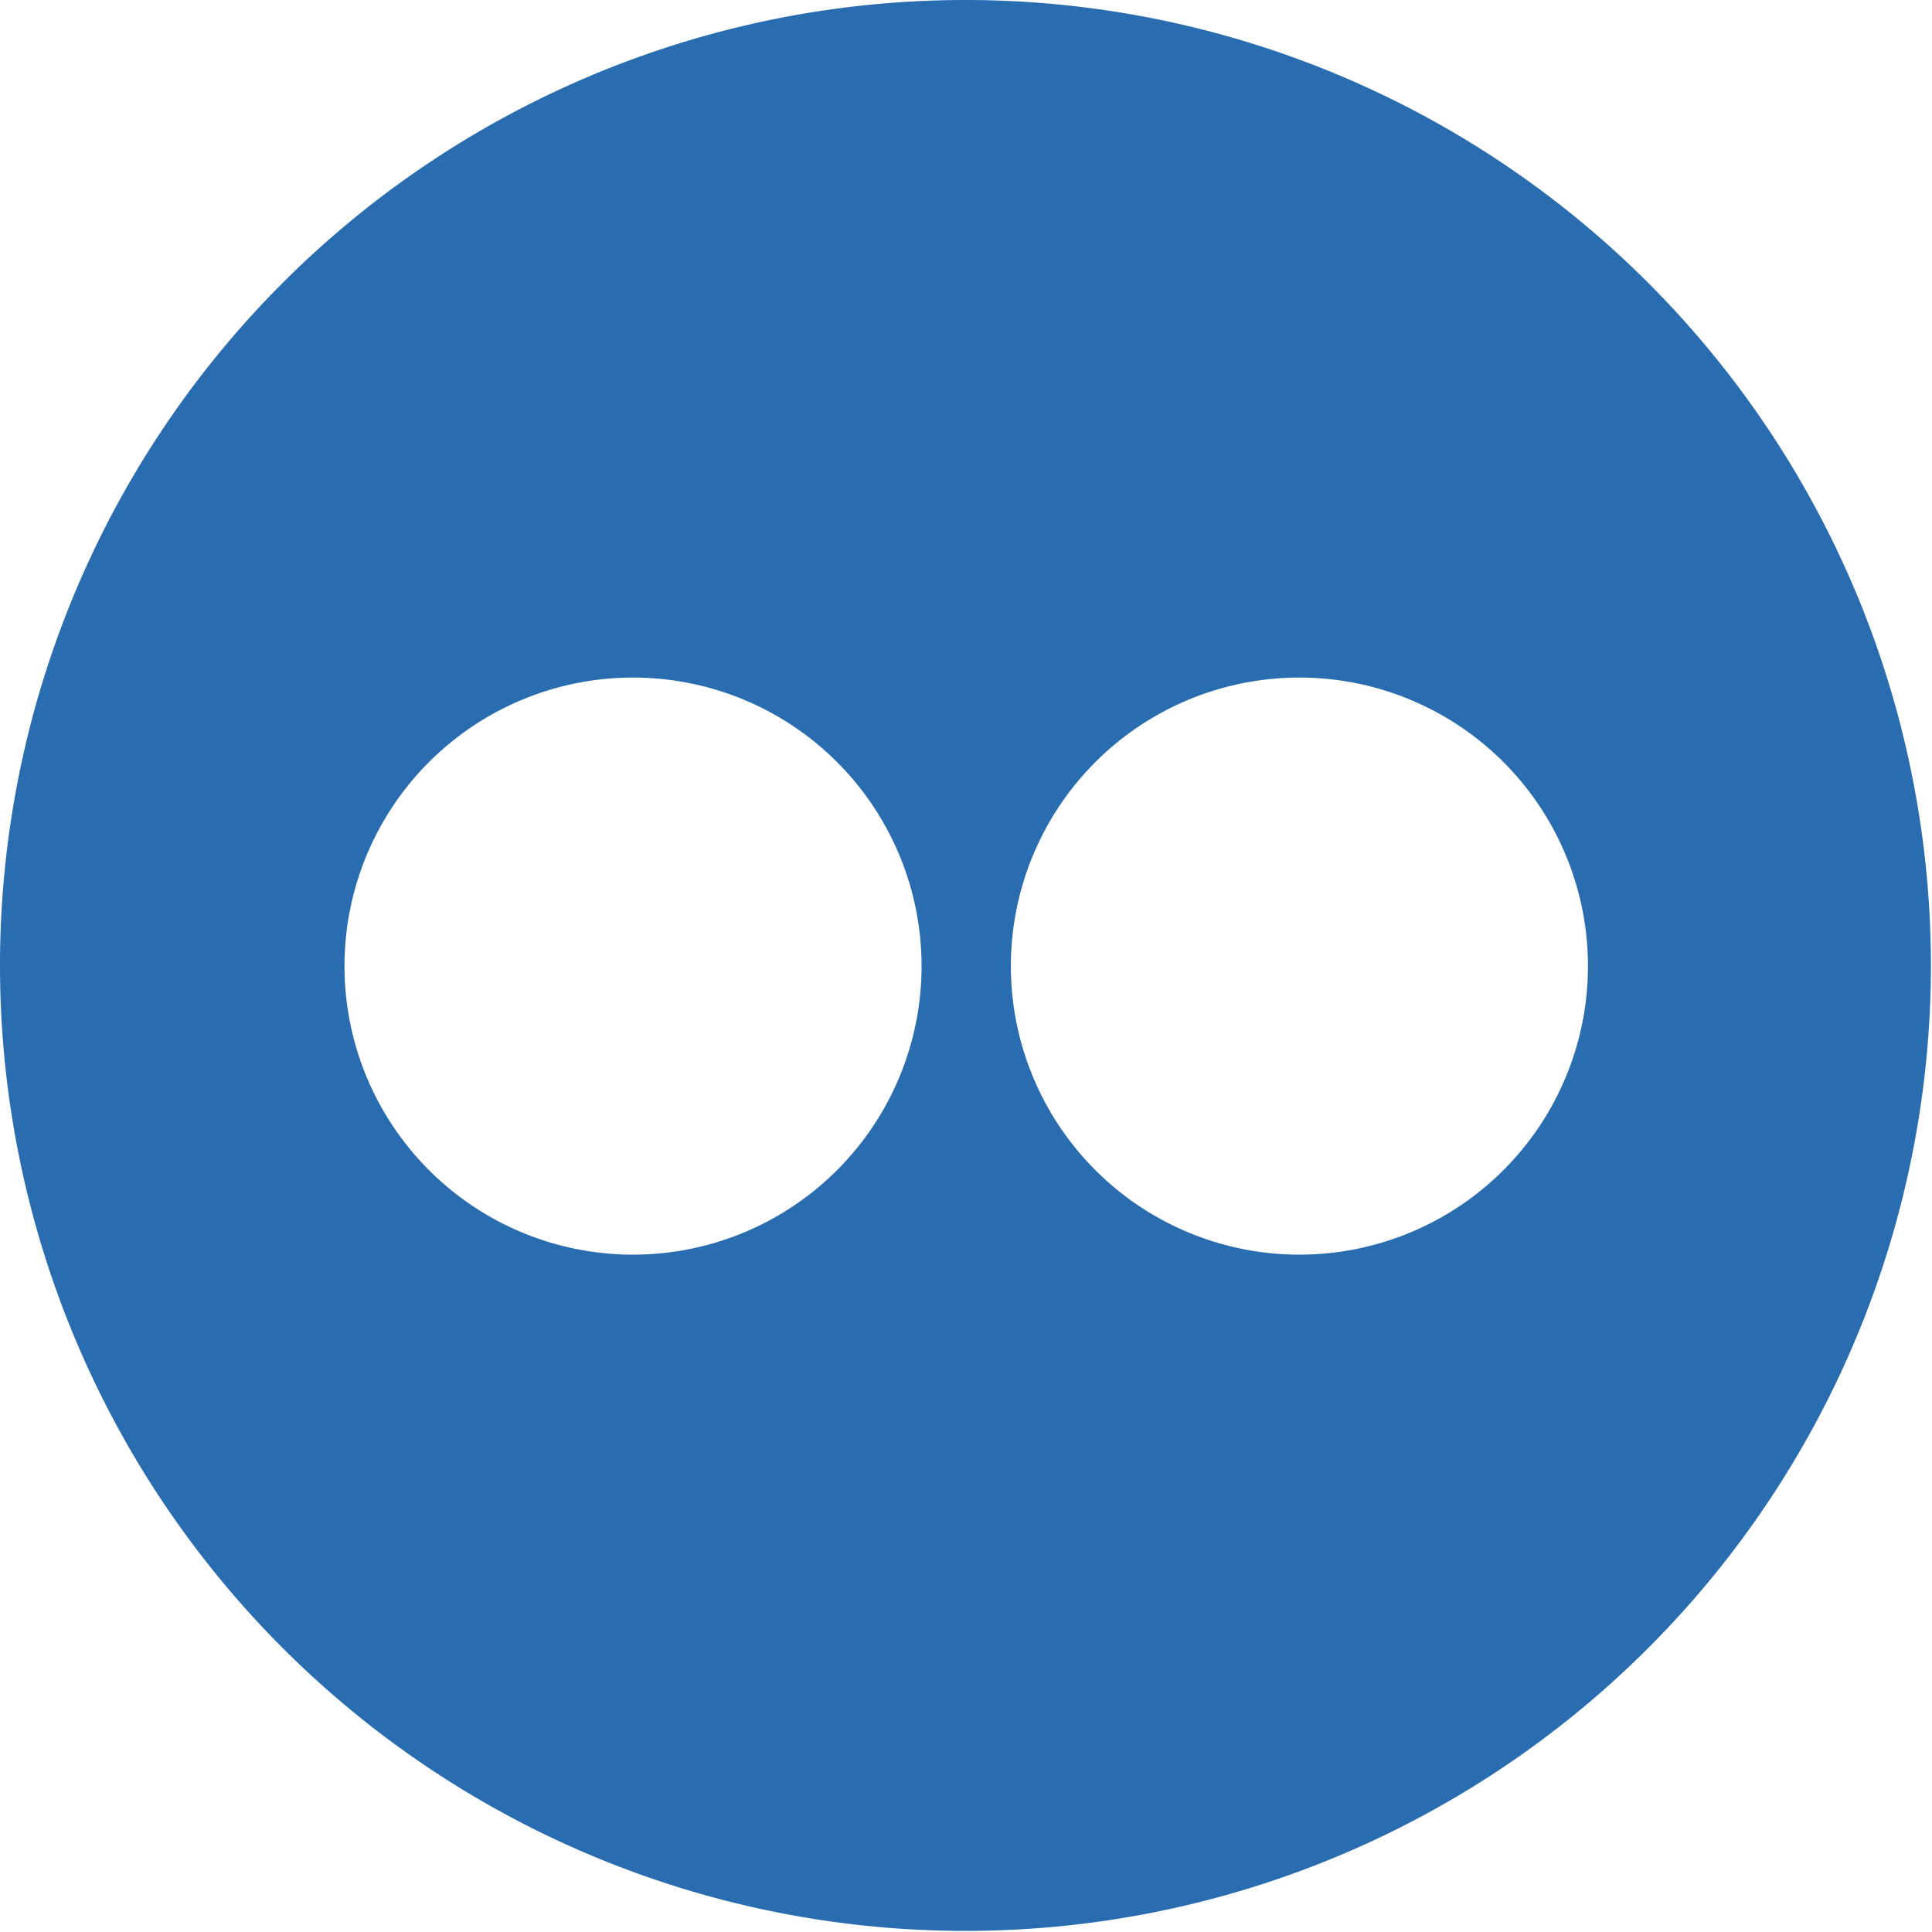<svg xmlns="http://www.w3.org/2000/svg" viewBox="0 0 88.05 88.05"><defs><style>.cls-1{fill:#296db0;}</style></defs><title>Recurso 6</title><g id="Capa_2" data-name="Capa 2"><g id="Capa_1-2" data-name="Capa 1"><path class="cls-1" d="M44,0a44,44,0,1,0,44,44A44,44,0,0,0,44,0ZM28.83,57.18A13.15,13.15,0,1,1,42,44,13.15,13.15,0,0,1,28.83,57.18Zm30.39,0A13.15,13.15,0,1,1,72.37,44,13.15,13.15,0,0,1,59.22,57.18Z"/></g></g></svg>